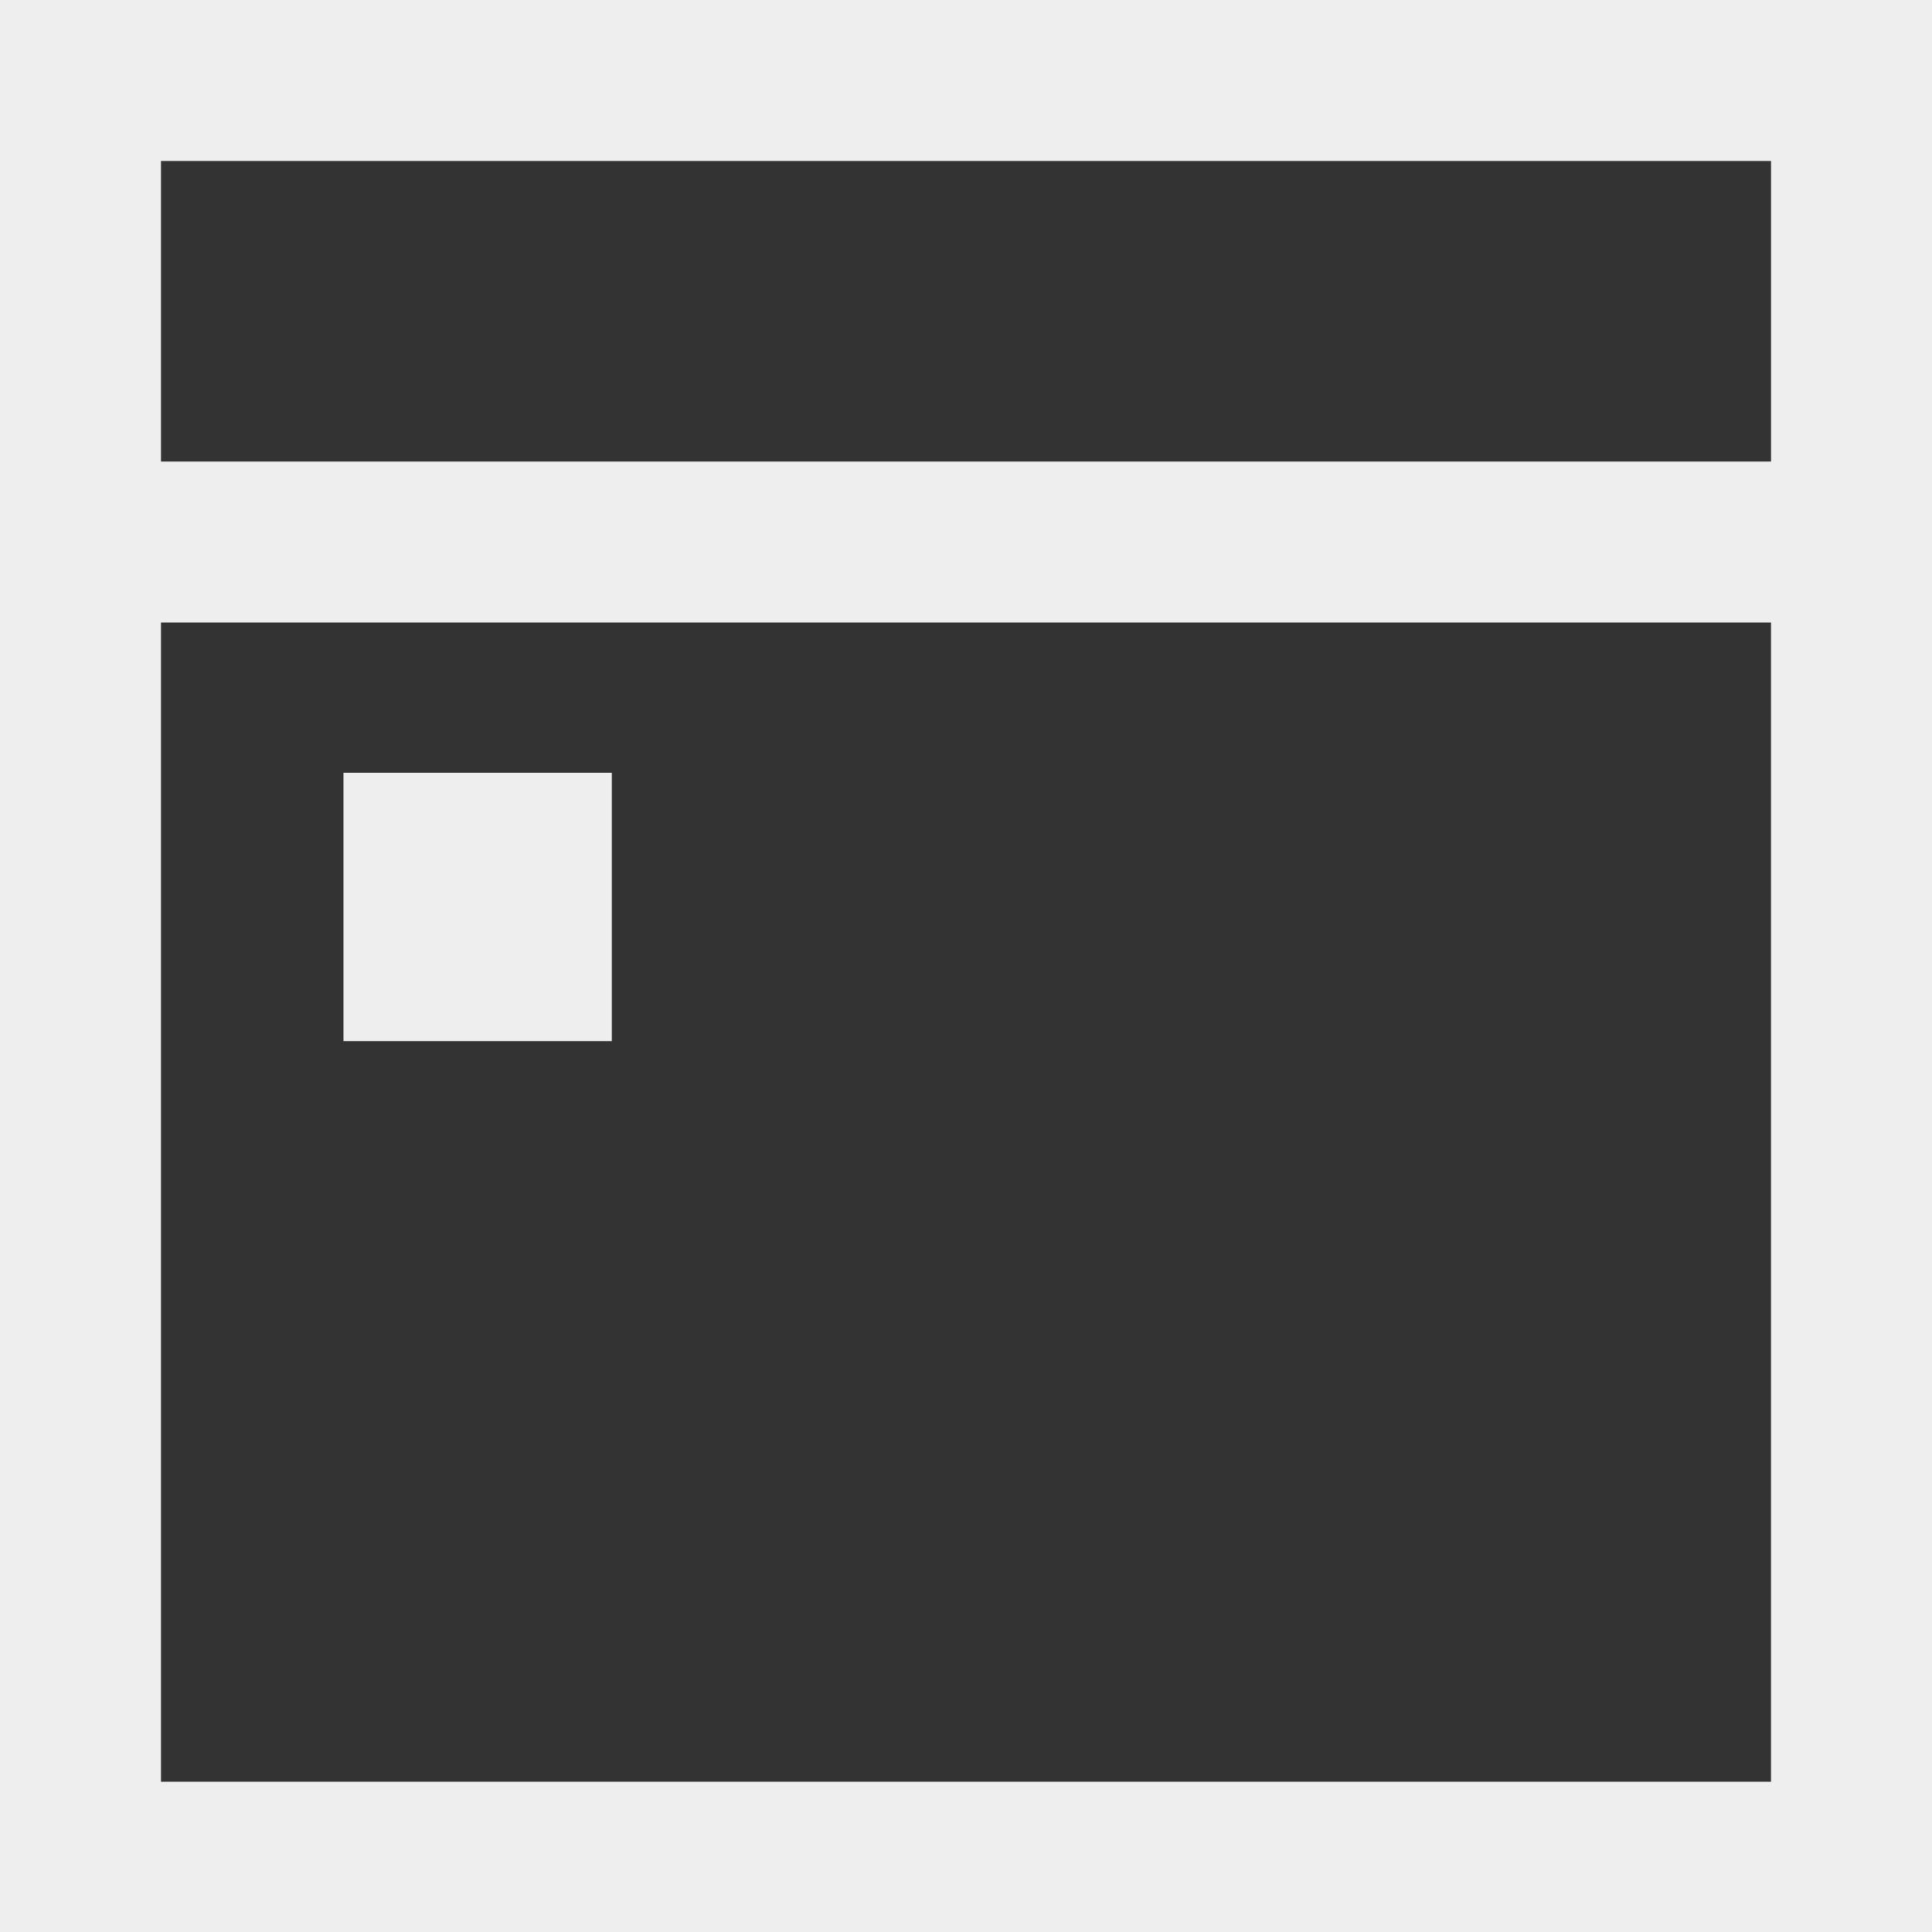 <svg xmlns="http://www.w3.org/2000/svg" xmlns:xlink="http://www.w3.org/1999/xlink" id="Layer_1" x="0px" y="0px" viewBox="0 0 18 18" style="enable-background:new 0 0 18 18;" xml:space="preserve"><rect x="0" y="0" width="18" height="18" fill="#333333" stroke="none"/><style type="text/css">	.st0{fill:#EEEEEE;}</style><g>	<path class="st0" d="M0,0v18h18V0H0z M16.5,1.5v2.8h-15V1.5H16.5z M1.5,16.5V5.8h15v10.8H1.5z"></path>	<rect x="3.2" y="7.2" class="st0" width="2.5" height="2.5"></rect></g></svg>